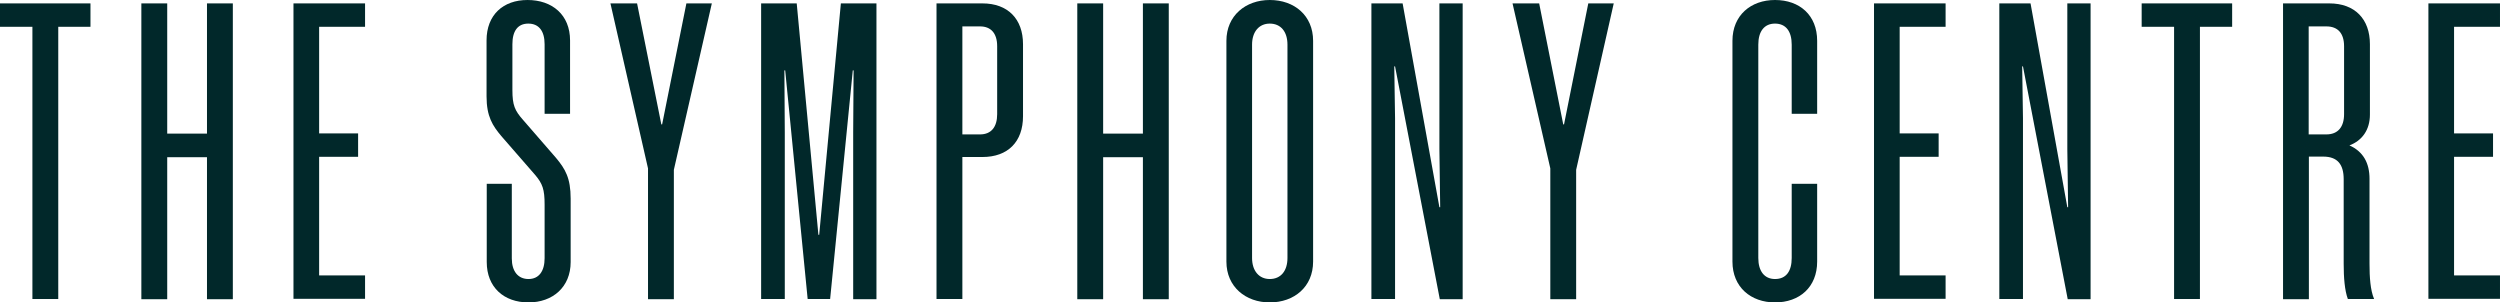 <svg width="248" height="30" viewBox="0 0 248 30" fill="none" xmlns="http://www.w3.org/2000/svg">
<path d="M8.995 2.658H5.779V29.662H3.215V2.658H0V0.337H8.975V2.658H8.995Z" fill="#01282A"/>
<path d="M20.533 0.337H23.097V29.682H20.533V15.595H16.588V29.682H14.023V0.337H16.588V13.254H20.533V0.337Z" fill="#01282A"/>
<path d="M29.113 0.337H36.214V2.658H31.658V13.234H35.524V15.555H31.658V27.321H36.214V29.642H29.113V0.337Z" fill="#01282A"/>
<path d="M54.025 25.615V20.298C54.025 18.79 53.828 18.214 53.059 17.321L49.725 13.492C48.877 12.48 48.266 11.567 48.266 9.563V4.008C48.266 1.468 49.922 0 52.329 0C54.775 0 56.55 1.468 56.55 4.008V11.29H54.025V4.385C54.025 3.075 53.453 2.341 52.408 2.341C51.362 2.341 50.83 3.075 50.83 4.385V8.929C50.83 10.437 51.066 10.972 51.895 11.905L55.15 15.655C56.077 16.766 56.609 17.659 56.609 19.702V25.992C56.609 28.492 54.814 30 52.428 30C49.982 30 48.285 28.492 48.285 25.992V18.234H50.771V25.635C50.771 26.905 51.382 27.679 52.428 27.679C53.473 27.679 54.025 26.885 54.025 25.615Z" fill="#01282A"/>
<path d="M66.847 16.845V29.682H64.283V16.706L60.555 0.337H63.198L65.604 12.341H65.683L68.09 0.337H70.614L66.847 16.845Z" fill="#01282A"/>
<path d="M82.349 29.662H80.12L77.891 6.984H77.812L77.851 13.154V29.662H75.504V0.337H79.035L81.185 23.293H81.264L83.414 0.337H86.944V29.682H84.636V13.154L84.676 6.984H84.597L82.349 29.662Z" fill="#01282A"/>
<path d="M97.459 0.337C99.984 0.337 101.483 1.884 101.483 4.384V11.527C101.483 14.067 99.984 15.575 97.459 15.575H95.467V29.662H92.902V0.337H97.459ZM97.222 2.619H95.467V13.333H97.222C98.327 13.333 98.919 12.599 98.919 11.329V4.583C98.919 3.313 98.307 2.619 97.222 2.619Z" fill="#01282A"/>
<path d="M113.376 0.337H115.941V29.682H113.376V15.595H109.432V29.682H106.867V0.337H109.432V13.254H113.376V0.337Z" fill="#01282A"/>
<path d="M125.96 0C128.406 0 130.26 1.548 130.26 4.048V25.952C130.26 28.452 128.386 30 125.96 30C123.573 30 121.66 28.452 121.66 25.952V4.048C121.66 1.548 123.573 0 125.96 0ZM125.96 2.341C124.895 2.341 124.205 3.155 124.205 4.425V25.595C124.205 26.865 124.895 27.679 125.96 27.679C127.065 27.679 127.716 26.865 127.716 25.595V4.425C127.716 3.155 127.065 2.341 125.96 2.341Z" fill="#01282A"/>
<path d="M138.39 6.587H138.311L138.39 11.726V29.662H136.043V0.337H139.14L142.788 20.555H142.867L142.788 14.801V0.337H145.096V29.682H142.828L138.39 6.587Z" fill="#01282A"/>
<path d="M156.354 16.845V29.682H153.791V16.706L150.043 0.337H152.686L155.073 12.341H155.152L157.558 0.337H160.083L156.354 16.845Z" fill="#01282A"/>
<path d="M180.262 11.29H177.737V4.425C177.737 3.115 177.165 2.341 176.081 2.341C175.015 2.341 174.424 3.115 174.424 4.425V25.595C174.424 26.905 175.035 27.679 176.081 27.679C177.185 27.679 177.737 26.905 177.737 25.595V18.234H180.262V25.952C180.262 28.492 178.507 30 176.081 30C173.694 30 171.859 28.492 171.859 25.952V4.048C171.859 1.508 173.694 0 176.081 0C178.526 0 180.262 1.508 180.262 4.048V11.29Z" fill="#01282A"/>
<path d="M185.902 0.337H193.003V2.658H188.447V13.234H192.313V15.555H188.447V27.321H193.003V29.642H185.902V0.337Z" fill="#01282A"/>
<path d="M200.679 6.587H200.601L200.679 11.726V29.662H198.332V0.337H201.43L205.078 20.555H205.157L205.078 14.801V0.337H207.386V29.682H205.118L200.679 6.587Z" fill="#01282A"/>
<path d="M221.448 2.658H218.233V29.662H215.669V2.658H212.453V0.337H221.429V2.658H221.448Z" fill="#01282A"/>
<path d="M230.461 15.535H229.041V29.682H226.477V0.337H231.072C233.597 0.337 235.096 1.884 235.096 4.384V11.369C235.096 12.877 234.326 13.948 233.064 14.424C234.446 15.039 235.056 16.19 235.056 17.738V26.15C235.056 27.5 235.135 28.769 235.511 29.662H232.907C232.591 28.809 232.493 27.539 232.493 26.15V17.777C232.493 16.309 231.881 15.535 230.461 15.535ZM232.532 4.583C232.532 3.313 231.92 2.619 230.777 2.619H229.021V13.333H230.777C231.92 13.333 232.532 12.599 232.532 11.329V4.583Z" fill="#01282A"/>
<path d="M240.898 0.337H247.999V2.658H243.443V13.234H247.309V15.555H243.443V27.321H247.999V29.642H240.898V0.337Z" fill="#01282A"/>
</svg>
